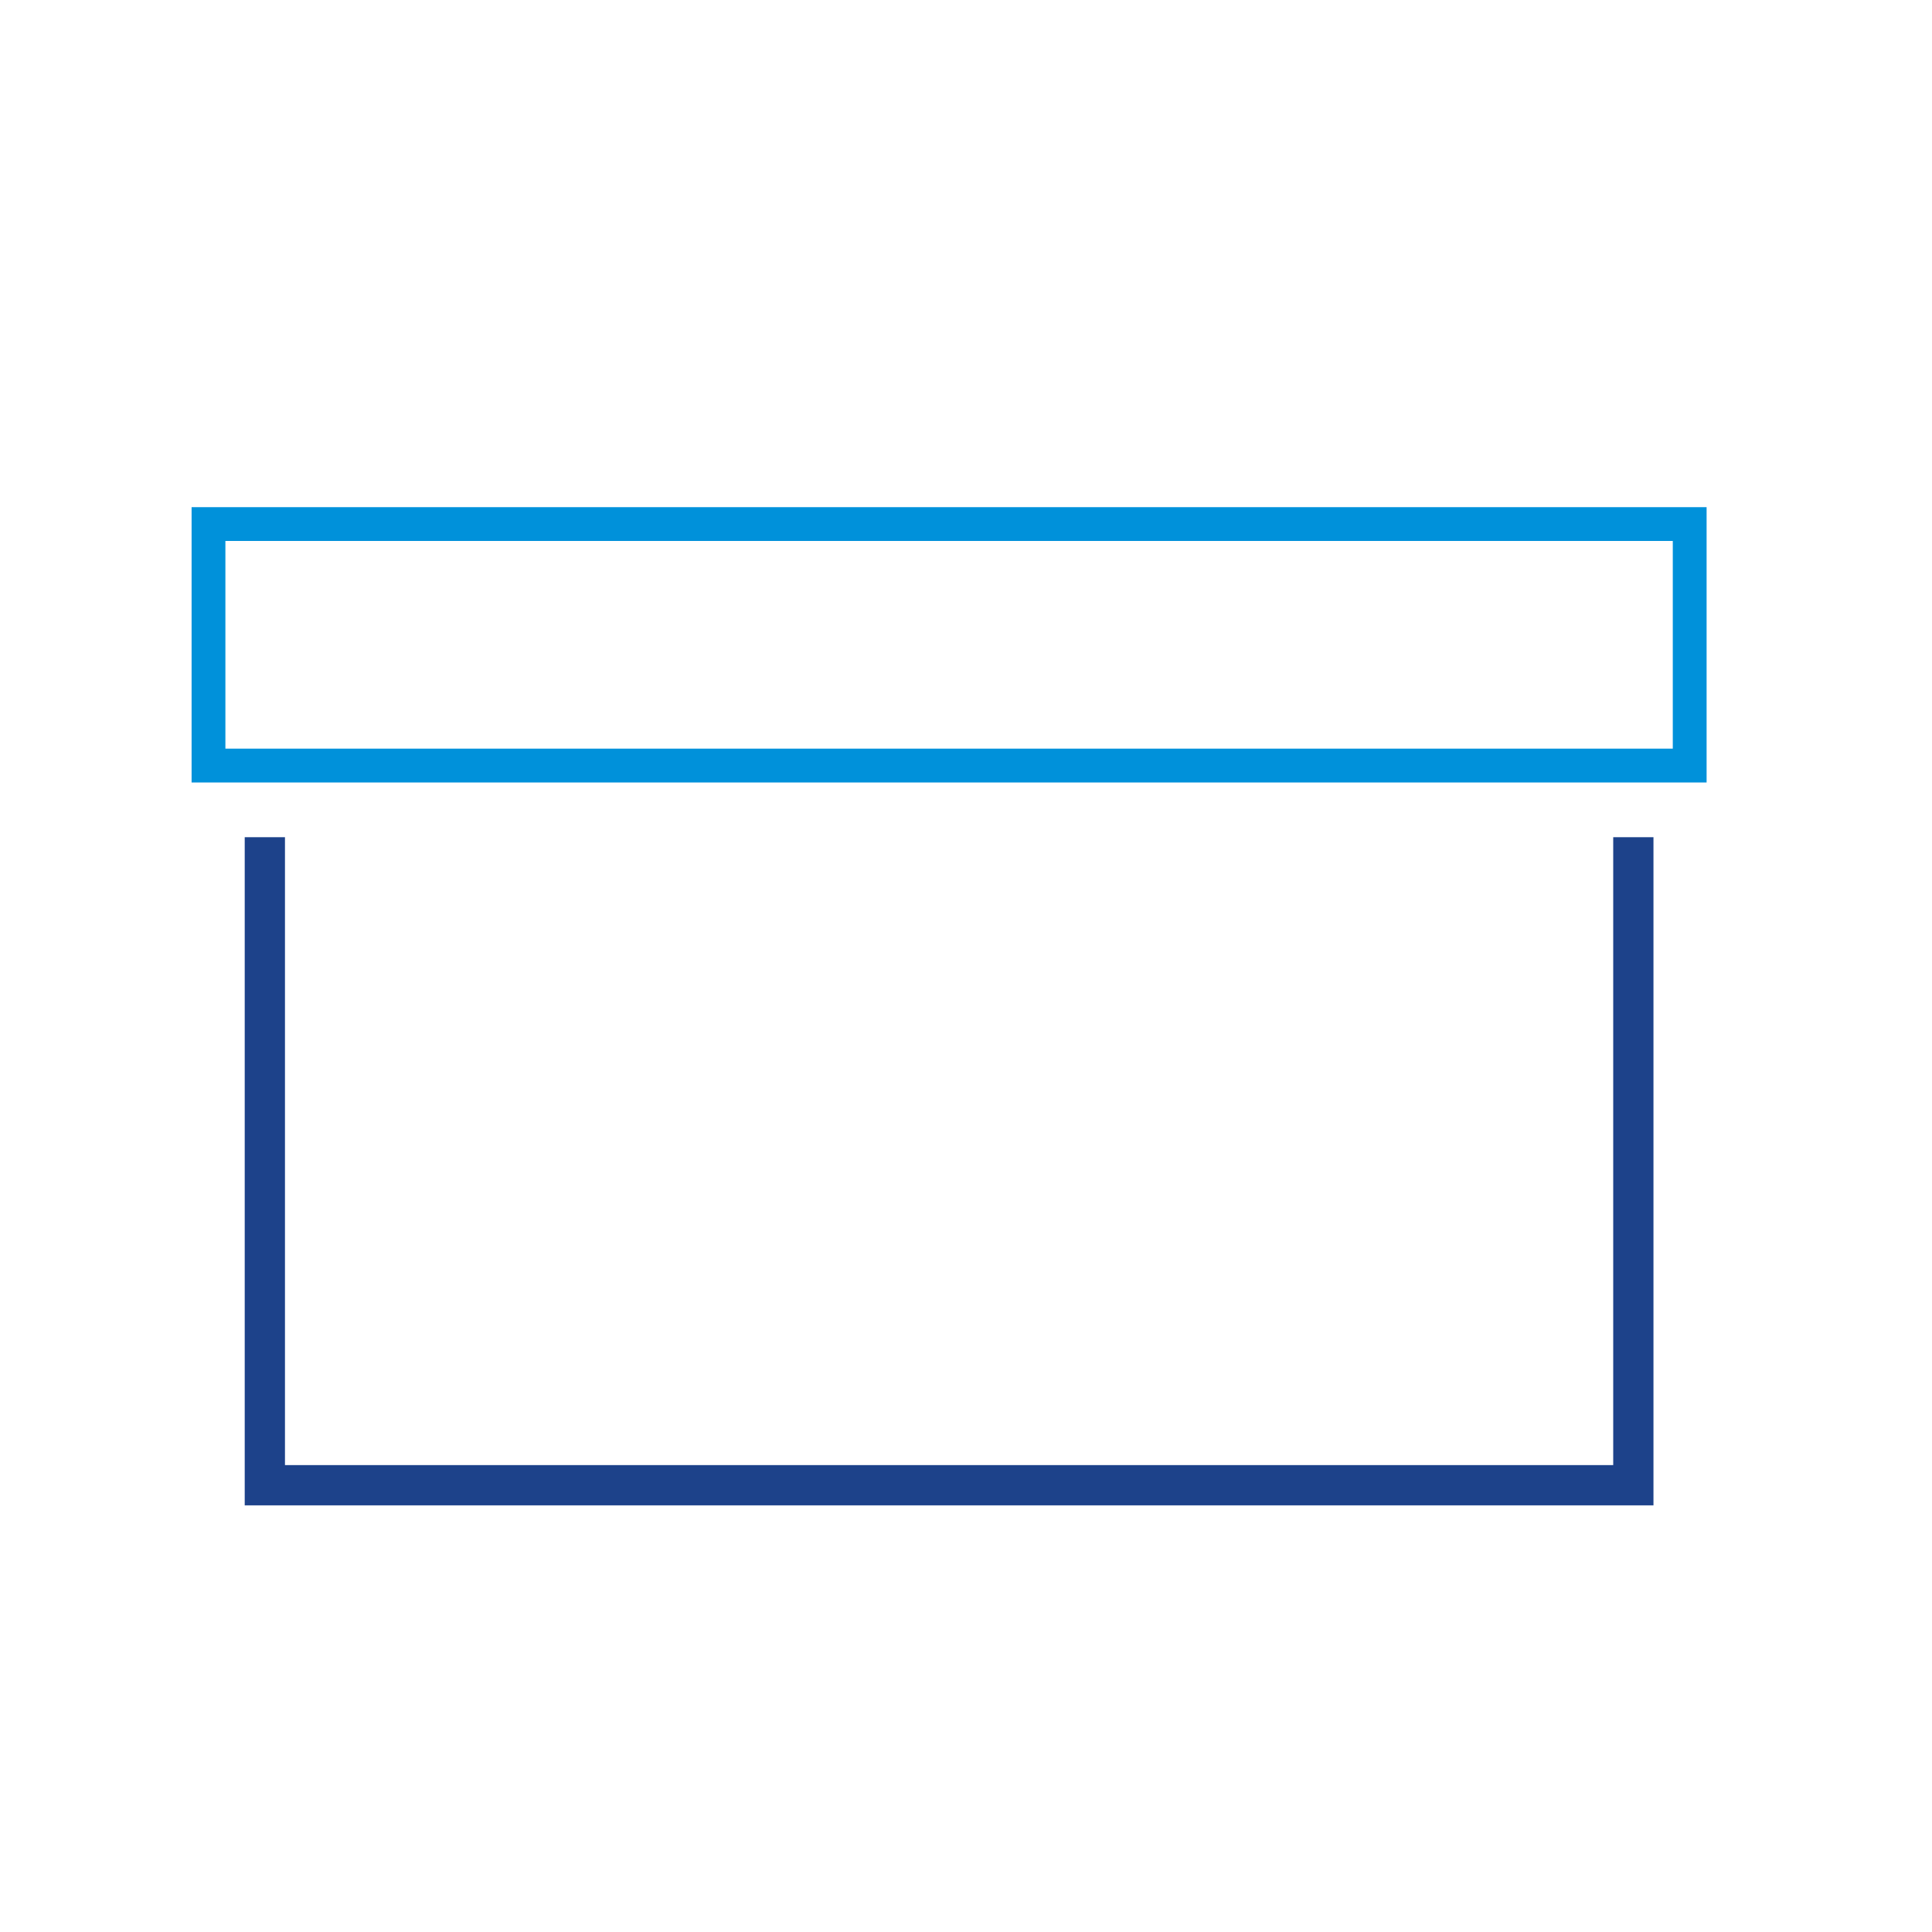 <?xml version="1.0" encoding="utf-8"?>
<!-- Generator: Adobe Illustrator 25.1.0, SVG Export Plug-In . SVG Version: 6.00 Build 0)  -->
<svg version="1.1" xmlns="http://www.w3.org/2000/svg" xmlns:xlink="http://www.w3.org/1999/xlink" x="0px" y="0px"
	 viewBox="0 0 120 120" style="enable-background:new 0 0 120 120;" xml:space="preserve">
<title>Archive</title>
<style type="text/css">
	.st0{display:none;}
	.st1{display:inline;}
	.st2{fill:#FFFFFF;stroke:#EC008C;stroke-width:0.1;stroke-miterlimit:10;}
	.st3{fill:#1D428A;}
	.st4{fill:#0091DA;}
</style>
<g id="_x39_5x95_Grids" class="st0">
	<g class="st1">
		<rect x="12.2" y="12.6" class="st2" width="5" height="5"/>
		<rect x="17.2" y="12.6" class="st2" width="5" height="5"/>
		<rect x="22.2" y="12.6" class="st2" width="5" height="5"/>
		<rect x="27.2" y="12.6" class="st2" width="5" height="5"/>
		<rect x="32.2" y="12.6" class="st2" width="5" height="5"/>
		<rect x="37.2" y="12.6" class="st2" width="5" height="5"/>
		<rect x="42.2" y="12.6" class="st2" width="5" height="5"/>
		<rect x="47.2" y="12.6" class="st2" width="5" height="5"/>
		<rect x="52.2" y="12.6" class="st2" width="5" height="5"/>
		<rect x="57.2" y="12.6" class="st2" width="5" height="5"/>
		<rect x="62.2" y="12.6" class="st2" width="5" height="5"/>
		<rect x="67.2" y="12.6" class="st2" width="5" height="5"/>
		<rect x="72.2" y="12.6" class="st2" width="5" height="5"/>
		<rect x="77.2" y="12.6" class="st2" width="5" height="5"/>
		<rect x="82.2" y="12.6" class="st2" width="5" height="5"/>
		<rect x="87.2" y="12.6" class="st2" width="5" height="5"/>
		<rect x="92.2" y="12.6" class="st2" width="5" height="5"/>
		<rect x="97.2" y="12.6" class="st2" width="5" height="5"/>
		<rect x="102.2" y="12.6" class="st2" width="5" height="5"/>
		<rect x="12.2" y="17.6" class="st2" width="5" height="5"/>
		<rect x="17.2" y="17.6" class="st2" width="5" height="5"/>
		<rect x="22.2" y="17.6" class="st2" width="5" height="5"/>
		<rect x="27.2" y="17.6" class="st2" width="5" height="5"/>
		<rect x="32.2" y="17.6" class="st2" width="5" height="5"/>
		<rect x="37.2" y="17.6" class="st2" width="5" height="5"/>
		<rect x="42.2" y="17.6" class="st2" width="5" height="5"/>
		<rect x="47.2" y="17.6" class="st2" width="5" height="5"/>
		<rect x="52.2" y="17.6" class="st2" width="5" height="5"/>
		<rect x="57.2" y="17.6" class="st2" width="5" height="5"/>
		<rect x="62.2" y="17.6" class="st2" width="5" height="5"/>
		<rect x="67.2" y="17.6" class="st2" width="5" height="5"/>
		<rect x="72.2" y="17.6" class="st2" width="5" height="5"/>
		<rect x="77.2" y="17.6" class="st2" width="5" height="5"/>
		<rect x="82.2" y="17.6" class="st2" width="5" height="5"/>
		<rect x="87.2" y="17.6" class="st2" width="5" height="5"/>
		<rect x="92.2" y="17.6" class="st2" width="5" height="5"/>
		<rect x="97.2" y="17.6" class="st2" width="5" height="5"/>
		<rect x="102.2" y="17.6" class="st2" width="5" height="5"/>
		<rect x="12.2" y="22.6" class="st2" width="5" height="5"/>
		<rect x="17.2" y="22.6" class="st2" width="5" height="5"/>
		<rect x="22.2" y="22.6" class="st2" width="5" height="5"/>
		<rect x="27.2" y="22.6" class="st2" width="5" height="5"/>
		<rect x="32.2" y="22.6" class="st2" width="5" height="5"/>
		<rect x="37.2" y="22.6" class="st2" width="5" height="5"/>
		<rect x="42.2" y="22.6" class="st2" width="5" height="5"/>
		<rect x="47.2" y="22.6" class="st2" width="5" height="5"/>
		<rect x="52.2" y="22.6" class="st2" width="5" height="5"/>
		<rect x="57.2" y="22.6" class="st2" width="5" height="5"/>
		<rect x="62.2" y="22.6" class="st2" width="5" height="5"/>
		<rect x="67.2" y="22.6" class="st2" width="5" height="5"/>
		<rect x="72.2" y="22.6" class="st2" width="5" height="5"/>
		<rect x="77.2" y="22.6" class="st2" width="5" height="5"/>
		<rect x="82.2" y="22.6" class="st2" width="5" height="5"/>
		<rect x="87.2" y="22.6" class="st2" width="5" height="5"/>
		<rect x="92.2" y="22.6" class="st2" width="5" height="5"/>
		<rect x="97.2" y="22.6" class="st2" width="5" height="5"/>
		<rect x="102.2" y="22.6" class="st2" width="5" height="5"/>
		<rect x="12.2" y="27.6" class="st2" width="5" height="5"/>
		<rect x="17.2" y="27.6" class="st2" width="5" height="5"/>
		<rect x="22.2" y="27.6" class="st2" width="5" height="5"/>
		<rect x="27.2" y="27.6" class="st2" width="5" height="5"/>
		<rect x="32.2" y="27.6" class="st2" width="5" height="5"/>
		<rect x="37.2" y="27.6" class="st2" width="5" height="5"/>
		<rect x="42.2" y="27.6" class="st2" width="5" height="5"/>
		<rect x="47.2" y="27.6" class="st2" width="5" height="5"/>
		<rect x="52.2" y="27.6" class="st2" width="5" height="5"/>
		<rect x="57.2" y="27.6" class="st2" width="5" height="5"/>
		<rect x="62.2" y="27.6" class="st2" width="5" height="5"/>
		<rect x="67.2" y="27.6" class="st2" width="5" height="5"/>
		<rect x="72.2" y="27.6" class="st2" width="5" height="5"/>
		<rect x="77.2" y="27.6" class="st2" width="5" height="5"/>
		<rect x="82.2" y="27.6" class="st2" width="5" height="5"/>
		<rect x="87.2" y="27.6" class="st2" width="5" height="5"/>
		<rect x="92.2" y="27.6" class="st2" width="5" height="5"/>
		<rect x="97.2" y="27.6" class="st2" width="5" height="5"/>
		<rect x="102.2" y="27.6" class="st2" width="5" height="5"/>
		<rect x="12.2" y="32.6" class="st2" width="5" height="5"/>
		<rect x="17.2" y="32.6" class="st2" width="5" height="5"/>
		<rect x="22.2" y="32.6" class="st2" width="5" height="5"/>
		<rect x="27.2" y="32.6" class="st2" width="5" height="5"/>
		<rect x="32.2" y="32.6" class="st2" width="5" height="5"/>
		<rect x="37.2" y="32.6" class="st2" width="5" height="5"/>
		<rect x="42.2" y="32.6" class="st2" width="5" height="5"/>
		<rect x="47.2" y="32.6" class="st2" width="5" height="5"/>
		<rect x="52.2" y="32.6" class="st2" width="5" height="5"/>
		<rect x="57.2" y="32.6" class="st2" width="5" height="5"/>
		<rect x="62.2" y="32.6" class="st2" width="5" height="5"/>
		<rect x="67.2" y="32.6" class="st2" width="5" height="5"/>
		<rect x="72.2" y="32.6" class="st2" width="5" height="5"/>
		<rect x="77.2" y="32.6" class="st2" width="5" height="5"/>
		<rect x="82.2" y="32.6" class="st2" width="5" height="5"/>
		<rect x="87.2" y="32.6" class="st2" width="5" height="5"/>
		<rect x="92.2" y="32.6" class="st2" width="5" height="5"/>
		<rect x="97.2" y="32.6" class="st2" width="5" height="5"/>
		<rect x="102.2" y="32.6" class="st2" width="5" height="5"/>
		<rect x="12.2" y="37.6" class="st2" width="5" height="5"/>
		<rect x="17.2" y="37.6" class="st2" width="5" height="5"/>
		<rect x="22.2" y="37.6" class="st2" width="5" height="5"/>
		<rect x="27.2" y="37.6" class="st2" width="5" height="5"/>
		<rect x="32.2" y="37.6" class="st2" width="5" height="5"/>
		<rect x="37.2" y="37.6" class="st2" width="5" height="5"/>
		<rect x="42.2" y="37.6" class="st2" width="5" height="5"/>
		<rect x="47.2" y="37.6" class="st2" width="5" height="5"/>
		<rect x="52.2" y="37.6" class="st2" width="5" height="5"/>
		<rect x="57.2" y="37.6" class="st2" width="5" height="5"/>
		<rect x="62.2" y="37.6" class="st2" width="5" height="5"/>
		<rect x="67.2" y="37.6" class="st2" width="5" height="5"/>
		<rect x="72.2" y="37.6" class="st2" width="5" height="5"/>
		<rect x="77.2" y="37.6" class="st2" width="5" height="5"/>
		<rect x="82.2" y="37.6" class="st2" width="5" height="5"/>
		<rect x="87.2" y="37.6" class="st2" width="5" height="5"/>
		<rect x="92.2" y="37.6" class="st2" width="5" height="5"/>
		<rect x="97.2" y="37.6" class="st2" width="5" height="5"/>
		<rect x="102.2" y="37.6" class="st2" width="5" height="5"/>
		<rect x="12.2" y="42.6" class="st2" width="5" height="5"/>
		<rect x="17.2" y="42.6" class="st2" width="5" height="5"/>
		<rect x="22.2" y="42.6" class="st2" width="5" height="5"/>
		<rect x="27.2" y="42.6" class="st2" width="5" height="5"/>
		<rect x="32.2" y="42.6" class="st2" width="5" height="5"/>
		<rect x="37.2" y="42.6" class="st2" width="5" height="5"/>
		<rect x="42.2" y="42.6" class="st2" width="5" height="5"/>
		<rect x="47.2" y="42.6" class="st2" width="5" height="5"/>
		<rect x="52.2" y="42.6" class="st2" width="5" height="5"/>
		<rect x="57.2" y="42.6" class="st2" width="5" height="5"/>
		<rect x="62.2" y="42.6" class="st2" width="5" height="5"/>
		<rect x="67.2" y="42.6" class="st2" width="5" height="5"/>
		<rect x="72.2" y="42.6" class="st2" width="5" height="5"/>
		<rect x="77.2" y="42.6" class="st2" width="5" height="5"/>
		<rect x="82.2" y="42.6" class="st2" width="5" height="5"/>
		<rect x="87.2" y="42.6" class="st2" width="5" height="5"/>
		<rect x="92.2" y="42.6" class="st2" width="5" height="5"/>
		<rect x="97.2" y="42.6" class="st2" width="5" height="5"/>
		<rect x="102.2" y="42.6" class="st2" width="5" height="5"/>
		<rect x="12.2" y="47.6" class="st2" width="5" height="5"/>
		<rect x="17.2" y="47.6" class="st2" width="5" height="5"/>
		<rect x="22.2" y="47.6" class="st2" width="5" height="5"/>
		<rect x="27.2" y="47.6" class="st2" width="5" height="5"/>
		<rect x="32.2" y="47.6" class="st2" width="5" height="5"/>
		<rect x="37.2" y="47.6" class="st2" width="5" height="5"/>
		<rect x="42.2" y="47.6" class="st2" width="5" height="5"/>
		<rect x="47.2" y="47.6" class="st2" width="5" height="5"/>
		<rect x="52.2" y="47.6" class="st2" width="5" height="5"/>
		<rect x="57.2" y="47.6" class="st2" width="5" height="5"/>
		<rect x="62.2" y="47.6" class="st2" width="5" height="5"/>
		<rect x="67.2" y="47.6" class="st2" width="5" height="5"/>
		<rect x="72.2" y="47.6" class="st2" width="5" height="5"/>
		<rect x="77.2" y="47.6" class="st2" width="5" height="5"/>
		<rect x="82.2" y="47.6" class="st2" width="5" height="5"/>
		<rect x="87.2" y="47.6" class="st2" width="5" height="5"/>
		<rect x="92.2" y="47.6" class="st2" width="5" height="5"/>
		<rect x="97.2" y="47.6" class="st2" width="5" height="5"/>
		<rect x="102.2" y="47.6" class="st2" width="5" height="5"/>
		<rect x="12.2" y="52.6" class="st2" width="5" height="5"/>
		<rect x="17.2" y="52.6" class="st2" width="5" height="5"/>
		<rect x="22.2" y="52.6" class="st2" width="5" height="5"/>
		<rect x="27.2" y="52.6" class="st2" width="5" height="5"/>
		<rect x="32.2" y="52.6" class="st2" width="5" height="5"/>
		<rect x="37.2" y="52.6" class="st2" width="5" height="5"/>
		<rect x="42.2" y="52.6" class="st2" width="5" height="5"/>
		<rect x="47.2" y="52.6" class="st2" width="5" height="5"/>
		<rect x="52.2" y="52.6" class="st2" width="5" height="5"/>
		<rect x="57.2" y="52.6" class="st2" width="5" height="5"/>
		<rect x="62.2" y="52.6" class="st2" width="5" height="5"/>
		<rect x="67.2" y="52.6" class="st2" width="5" height="5"/>
		<rect x="72.2" y="52.6" class="st2" width="5" height="5"/>
		<rect x="77.2" y="52.6" class="st2" width="5" height="5"/>
		<rect x="82.2" y="52.6" class="st2" width="5" height="5"/>
		<rect x="87.2" y="52.6" class="st2" width="5" height="5"/>
		<rect x="92.2" y="52.6" class="st2" width="5" height="5"/>
		<rect x="97.2" y="52.6" class="st2" width="5" height="5"/>
		<rect x="102.2" y="52.6" class="st2" width="5" height="5"/>
		<rect x="12.2" y="57.6" class="st2" width="5" height="5"/>
		<rect x="17.2" y="57.6" class="st2" width="5" height="5"/>
		<rect x="22.2" y="57.6" class="st2" width="5" height="5"/>
		<rect x="27.2" y="57.6" class="st2" width="5" height="5"/>
		<rect x="32.2" y="57.6" class="st2" width="5" height="5"/>
		<rect x="37.2" y="57.6" class="st2" width="5" height="5"/>
		<rect x="42.2" y="57.6" class="st2" width="5" height="5"/>
		<rect x="47.2" y="57.6" class="st2" width="5" height="5"/>
		<rect x="52.2" y="57.6" class="st2" width="5" height="5"/>
		<rect x="57.2" y="57.6" class="st2" width="5" height="5"/>
		<rect x="62.2" y="57.6" class="st2" width="5" height="5"/>
		<rect x="67.2" y="57.6" class="st2" width="5" height="5"/>
		<rect x="72.2" y="57.6" class="st2" width="5" height="5"/>
		<rect x="77.2" y="57.6" class="st2" width="5" height="5"/>
		<rect x="82.2" y="57.6" class="st2" width="5" height="5"/>
		<rect x="87.2" y="57.6" class="st2" width="5" height="5"/>
		<rect x="92.2" y="57.6" class="st2" width="5" height="5"/>
		<rect x="97.2" y="57.6" class="st2" width="5" height="5"/>
		<rect x="102.2" y="57.6" class="st2" width="5" height="5"/>
		<rect x="12.2" y="62.6" class="st2" width="5" height="5"/>
		<rect x="17.2" y="62.6" class="st2" width="5" height="5"/>
		<rect x="22.2" y="62.6" class="st2" width="5" height="5"/>
		<rect x="27.2" y="62.6" class="st2" width="5" height="5"/>
		<rect x="32.2" y="62.6" class="st2" width="5" height="5"/>
		<rect x="37.2" y="62.6" class="st2" width="5" height="5"/>
		<rect x="42.2" y="62.6" class="st2" width="5" height="5"/>
		<rect x="47.2" y="62.6" class="st2" width="5" height="5"/>
		<rect x="52.2" y="62.6" class="st2" width="5" height="5"/>
		<rect x="57.2" y="62.6" class="st2" width="5" height="5"/>
		<rect x="62.2" y="62.6" class="st2" width="5" height="5"/>
		<rect x="67.2" y="62.6" class="st2" width="5" height="5"/>
		<rect x="72.2" y="62.6" class="st2" width="5" height="5"/>
		<rect x="77.2" y="62.6" class="st2" width="5" height="5"/>
		<rect x="82.2" y="62.6" class="st2" width="5" height="5"/>
		<rect x="87.2" y="62.6" class="st2" width="5" height="5"/>
		<rect x="92.2" y="62.6" class="st2" width="5" height="5"/>
		<rect x="97.2" y="62.6" class="st2" width="5" height="5"/>
		<rect x="102.2" y="62.6" class="st2" width="5" height="5"/>
		<rect x="12.2" y="67.6" class="st2" width="5" height="5"/>
		<rect x="17.2" y="67.6" class="st2" width="5" height="5"/>
		<rect x="22.2" y="67.6" class="st2" width="5" height="5"/>
		<rect x="27.2" y="67.6" class="st2" width="5" height="5"/>
		<rect x="32.2" y="67.6" class="st2" width="5" height="5"/>
		<rect x="37.2" y="67.6" class="st2" width="5" height="5"/>
		<rect x="42.2" y="67.6" class="st2" width="5" height="5"/>
		<rect x="47.2" y="67.6" class="st2" width="5" height="5"/>
		<rect x="52.2" y="67.6" class="st2" width="5" height="5"/>
		<rect x="57.2" y="67.6" class="st2" width="5" height="5"/>
		<rect x="62.2" y="67.6" class="st2" width="5" height="5"/>
		<rect x="67.2" y="67.6" class="st2" width="5" height="5"/>
		<rect x="72.2" y="67.6" class="st2" width="5" height="5"/>
		<rect x="77.2" y="67.6" class="st2" width="5" height="5"/>
		<rect x="82.2" y="67.6" class="st2" width="5" height="5"/>
		<rect x="87.2" y="67.6" class="st2" width="5" height="5"/>
		<rect x="92.2" y="67.6" class="st2" width="5" height="5"/>
		<rect x="97.2" y="67.6" class="st2" width="5" height="5"/>
		<rect x="102.2" y="67.6" class="st2" width="5" height="5"/>
		<rect x="12.2" y="72.6" class="st2" width="5" height="5"/>
		<rect x="17.2" y="72.6" class="st2" width="5" height="5"/>
		<rect x="22.2" y="72.6" class="st2" width="5" height="5"/>
		<rect x="27.2" y="72.6" class="st2" width="5" height="5"/>
		<rect x="32.2" y="72.6" class="st2" width="5" height="5"/>
		<rect x="37.2" y="72.6" class="st2" width="5" height="5"/>
		<rect x="42.2" y="72.6" class="st2" width="5" height="5"/>
		<rect x="47.2" y="72.6" class="st2" width="5" height="5"/>
		<rect x="52.2" y="72.6" class="st2" width="5" height="5"/>
		<rect x="57.2" y="72.6" class="st2" width="5" height="5"/>
		<rect x="62.2" y="72.6" class="st2" width="5" height="5"/>
		<rect x="67.2" y="72.6" class="st2" width="5" height="5"/>
		<rect x="72.2" y="72.6" class="st2" width="5" height="5"/>
		<rect x="77.2" y="72.6" class="st2" width="5" height="5"/>
		<rect x="82.2" y="72.6" class="st2" width="5" height="5"/>
		<rect x="87.2" y="72.6" class="st2" width="5" height="5"/>
		<rect x="92.2" y="72.6" class="st2" width="5" height="5"/>
		<rect x="97.2" y="72.6" class="st2" width="5" height="5"/>
		<rect x="102.2" y="72.6" class="st2" width="5" height="5"/>
		<rect x="12.2" y="77.6" class="st2" width="5" height="5"/>
		<rect x="17.2" y="77.6" class="st2" width="5" height="5"/>
		<rect x="22.2" y="77.6" class="st2" width="5" height="5"/>
		<rect x="27.2" y="77.6" class="st2" width="5" height="5"/>
		<rect x="32.2" y="77.6" class="st2" width="5" height="5"/>
		<rect x="37.2" y="77.6" class="st2" width="5" height="5"/>
		<rect x="42.2" y="77.6" class="st2" width="5" height="5"/>
		<rect x="47.2" y="77.6" class="st2" width="5" height="5"/>
		<rect x="52.2" y="77.6" class="st2" width="5" height="5"/>
		<rect x="57.2" y="77.6" class="st2" width="5" height="5"/>
		<rect x="62.2" y="77.6" class="st2" width="5" height="5"/>
		<rect x="67.2" y="77.6" class="st2" width="5" height="5"/>
		<rect x="72.2" y="77.6" class="st2" width="5" height="5"/>
		<rect x="77.2" y="77.6" class="st2" width="5" height="5"/>
		<rect x="82.2" y="77.6" class="st2" width="5" height="5"/>
		<rect x="87.2" y="77.6" class="st2" width="5" height="5"/>
		<rect x="92.2" y="77.6" class="st2" width="5" height="5"/>
		<rect x="97.2" y="77.6" class="st2" width="5" height="5"/>
		<rect x="102.2" y="77.6" class="st2" width="5" height="5"/>
		<rect x="12.2" y="82.6" class="st2" width="5" height="5"/>
		<rect x="17.2" y="82.6" class="st2" width="5" height="5"/>
		<rect x="22.2" y="82.6" class="st2" width="5" height="5"/>
		<rect x="27.2" y="82.6" class="st2" width="5" height="5"/>
		<rect x="32.2" y="82.6" class="st2" width="5" height="5"/>
		<rect x="37.2" y="82.6" class="st2" width="5" height="5"/>
		<rect x="42.2" y="82.6" class="st2" width="5" height="5"/>
		<rect x="47.2" y="82.6" class="st2" width="5" height="5"/>
		<rect x="52.2" y="82.6" class="st2" width="5" height="5"/>
		<rect x="57.2" y="82.6" class="st2" width="5" height="5"/>
		<rect x="62.2" y="82.6" class="st2" width="5" height="5"/>
		<rect x="67.2" y="82.6" class="st2" width="5" height="5"/>
		<rect x="72.2" y="82.6" class="st2" width="5" height="5"/>
		<rect x="77.2" y="82.6" class="st2" width="5" height="5"/>
		<rect x="82.2" y="82.6" class="st2" width="5" height="5"/>
		<rect x="87.2" y="82.6" class="st2" width="5" height="5"/>
		<rect x="92.2" y="82.6" class="st2" width="5" height="5"/>
		<rect x="97.2" y="82.6" class="st2" width="5" height="5"/>
		<rect x="102.2" y="82.6" class="st2" width="5" height="5"/>
		<rect x="12.2" y="87.6" class="st2" width="5" height="5"/>
		<rect x="17.2" y="87.6" class="st2" width="5" height="5"/>
		<rect x="22.2" y="87.6" class="st2" width="5" height="5"/>
		<rect x="27.2" y="87.6" class="st2" width="5" height="5"/>
		<rect x="32.2" y="87.6" class="st2" width="5" height="5"/>
		<rect x="37.2" y="87.6" class="st2" width="5" height="5"/>
		<rect x="42.2" y="87.6" class="st2" width="5" height="5"/>
		<rect x="47.2" y="87.6" class="st2" width="5" height="5"/>
		<rect x="52.2" y="87.6" class="st2" width="5" height="5"/>
		<rect x="57.2" y="87.6" class="st2" width="5" height="5"/>
		<rect x="62.2" y="87.6" class="st2" width="5" height="5"/>
		<rect x="67.2" y="87.6" class="st2" width="5" height="5"/>
		<rect x="72.2" y="87.6" class="st2" width="5" height="5"/>
		<rect x="77.2" y="87.6" class="st2" width="5" height="5"/>
		<rect x="82.2" y="87.6" class="st2" width="5" height="5"/>
		<rect x="87.2" y="87.6" class="st2" width="5" height="5"/>
		<rect x="92.2" y="87.6" class="st2" width="5" height="5"/>
		<rect x="97.2" y="87.6" class="st2" width="5" height="5"/>
		<rect x="102.2" y="87.6" class="st2" width="5" height="5"/>
		<rect x="12.2" y="92.6" class="st2" width="5" height="5"/>
		<rect x="17.2" y="92.6" class="st2" width="5" height="5"/>
		<rect x="22.2" y="92.6" class="st2" width="5" height="5"/>
		<rect x="27.2" y="92.6" class="st2" width="5" height="5"/>
		<rect x="32.2" y="92.6" class="st2" width="5" height="5"/>
		<rect x="37.2" y="92.6" class="st2" width="5" height="5"/>
		<rect x="42.2" y="92.6" class="st2" width="5" height="5"/>
		<rect x="47.2" y="92.6" class="st2" width="5" height="5"/>
		<rect x="52.2" y="92.6" class="st2" width="5" height="5"/>
		<rect x="57.2" y="92.6" class="st2" width="5" height="5"/>
		<rect x="62.2" y="92.6" class="st2" width="5" height="5"/>
		<rect x="67.2" y="92.6" class="st2" width="5" height="5"/>
		<rect x="72.2" y="92.6" class="st2" width="5" height="5"/>
		<rect x="77.2" y="92.6" class="st2" width="5" height="5"/>
		<rect x="82.2" y="92.6" class="st2" width="5" height="5"/>
		<rect x="87.2" y="92.6" class="st2" width="5" height="5"/>
		<rect x="92.2" y="92.6" class="st2" width="5" height="5"/>
		<rect x="97.2" y="92.6" class="st2" width="5" height="5"/>
		<rect x="102.2" y="92.6" class="st2" width="5" height="5"/>
		<rect x="12.2" y="97.6" class="st2" width="5" height="5"/>
		<rect x="17.2" y="97.6" class="st2" width="5" height="5"/>
		<rect x="22.2" y="97.6" class="st2" width="5" height="5"/>
		<rect x="27.2" y="97.6" class="st2" width="5" height="5"/>
		<rect x="32.2" y="97.6" class="st2" width="5" height="5"/>
		<rect x="37.2" y="97.6" class="st2" width="5" height="5"/>
		<rect x="42.2" y="97.6" class="st2" width="5" height="5"/>
		<rect x="47.2" y="97.6" class="st2" width="5" height="5"/>
		<rect x="52.2" y="97.6" class="st2" width="5" height="5"/>
		<rect x="57.2" y="97.6" class="st2" width="5" height="5"/>
		<rect x="62.2" y="97.6" class="st2" width="5" height="5"/>
		<rect x="67.2" y="97.6" class="st2" width="5" height="5"/>
		<rect x="72.2" y="97.6" class="st2" width="5" height="5"/>
		<rect x="77.2" y="97.6" class="st2" width="5" height="5"/>
		<rect x="82.2" y="97.6" class="st2" width="5" height="5"/>
		<rect x="87.2" y="97.6" class="st2" width="5" height="5"/>
		<rect x="92.2" y="97.6" class="st2" width="5" height="5"/>
		<rect x="97.2" y="97.6" class="st2" width="5" height="5"/>
		<rect x="102.2" y="97.6" class="st2" width="5" height="5"/>
		<rect x="12.2" y="102.6" class="st2" width="5" height="5"/>
		<rect x="17.2" y="102.6" class="st2" width="5" height="5"/>
		<rect x="22.2" y="102.6" class="st2" width="5" height="5"/>
		<rect x="27.2" y="102.6" class="st2" width="5" height="5"/>
		<rect x="32.2" y="102.6" class="st2" width="5" height="5"/>
		<rect x="37.2" y="102.6" class="st2" width="5" height="5"/>
		<rect x="42.2" y="102.6" class="st2" width="5" height="5"/>
		<rect x="47.2" y="102.6" class="st2" width="5" height="5"/>
		<rect x="52.2" y="102.6" class="st2" width="5" height="5"/>
		<rect x="57.2" y="102.6" class="st2" width="5" height="5"/>
		<rect x="62.2" y="102.6" class="st2" width="5" height="5"/>
		<rect x="67.2" y="102.6" class="st2" width="5" height="5"/>
		<rect x="72.2" y="102.6" class="st2" width="5" height="5"/>
		<rect x="77.2" y="102.6" class="st2" width="5" height="5"/>
		<rect x="82.2" y="102.6" class="st2" width="5" height="5"/>
		<rect x="87.2" y="102.6" class="st2" width="5" height="5"/>
		<rect x="92.2" y="102.6" class="st2" width="5" height="5"/>
		<rect x="97.2" y="102.6" class="st2" width="5" height="5"/>
		<rect x="102.2" y="102.6" class="st2" width="5" height="5"/>
	</g>
	<g class="st1">
		<rect x="12.2" y="12.6" class="st2" width="5" height="5"/>
		<rect x="17.2" y="12.6" class="st2" width="5" height="5"/>
		<rect x="22.2" y="12.6" class="st2" width="5" height="5"/>
		<rect x="27.2" y="12.6" class="st2" width="5" height="5"/>
		<rect x="32.2" y="12.6" class="st2" width="5" height="5"/>
		<rect x="37.2" y="12.6" class="st2" width="5" height="5"/>
		<rect x="42.2" y="12.6" class="st2" width="5" height="5"/>
		<rect x="47.2" y="12.6" class="st2" width="5" height="5"/>
		<rect x="52.2" y="12.6" class="st2" width="5" height="5"/>
		<rect x="57.2" y="12.6" class="st2" width="5" height="5"/>
		<rect x="62.2" y="12.6" class="st2" width="5" height="5"/>
		<rect x="67.2" y="12.6" class="st2" width="5" height="5"/>
		<rect x="72.2" y="12.6" class="st2" width="5" height="5"/>
		<rect x="77.2" y="12.6" class="st2" width="5" height="5"/>
		<rect x="82.2" y="12.6" class="st2" width="5" height="5"/>
		<rect x="87.2" y="12.6" class="st2" width="5" height="5"/>
		<rect x="92.2" y="12.6" class="st2" width="5" height="5"/>
		<rect x="97.2" y="12.6" class="st2" width="5" height="5"/>
		<rect x="102.2" y="12.6" class="st2" width="5" height="5"/>
		<rect x="12.2" y="17.6" class="st2" width="5" height="5"/>
		<rect x="17.2" y="17.6" class="st2" width="5" height="5"/>
		<rect x="22.2" y="17.6" class="st2" width="5" height="5"/>
		<rect x="27.2" y="17.6" class="st2" width="5" height="5"/>
		<rect x="32.2" y="17.6" class="st2" width="5" height="5"/>
		<rect x="37.2" y="17.6" class="st2" width="5" height="5"/>
		<rect x="42.2" y="17.6" class="st2" width="5" height="5"/>
		<rect x="47.2" y="17.6" class="st2" width="5" height="5"/>
		<rect x="52.2" y="17.6" class="st2" width="5" height="5"/>
		<rect x="57.2" y="17.6" class="st2" width="5" height="5"/>
		<rect x="62.2" y="17.6" class="st2" width="5" height="5"/>
		<rect x="67.2" y="17.6" class="st2" width="5" height="5"/>
		<rect x="72.2" y="17.6" class="st2" width="5" height="5"/>
		<rect x="77.2" y="17.6" class="st2" width="5" height="5"/>
		<rect x="82.2" y="17.6" class="st2" width="5" height="5"/>
		<rect x="87.2" y="17.6" class="st2" width="5" height="5"/>
		<rect x="92.2" y="17.6" class="st2" width="5" height="5"/>
		<rect x="97.2" y="17.6" class="st2" width="5" height="5"/>
		<rect x="102.2" y="17.6" class="st2" width="5" height="5"/>
		<rect x="12.2" y="22.6" class="st2" width="5" height="5"/>
		<rect x="17.2" y="22.6" class="st2" width="5" height="5"/>
		<rect x="22.2" y="22.6" class="st2" width="5" height="5"/>
		<rect x="27.2" y="22.6" class="st2" width="5" height="5"/>
		<rect x="32.2" y="22.6" class="st2" width="5" height="5"/>
		<rect x="37.2" y="22.6" class="st2" width="5" height="5"/>
		<rect x="42.2" y="22.6" class="st2" width="5" height="5"/>
		<rect x="47.2" y="22.6" class="st2" width="5" height="5"/>
		<rect x="52.2" y="22.6" class="st2" width="5" height="5"/>
		<rect x="57.2" y="22.6" class="st2" width="5" height="5"/>
		<rect x="62.2" y="22.6" class="st2" width="5" height="5"/>
		<rect x="67.2" y="22.6" class="st2" width="5" height="5"/>
		<rect x="72.2" y="22.6" class="st2" width="5" height="5"/>
		<rect x="77.2" y="22.6" class="st2" width="5" height="5"/>
		<rect x="82.2" y="22.6" class="st2" width="5" height="5"/>
		<rect x="87.2" y="22.6" class="st2" width="5" height="5"/>
		<rect x="92.2" y="22.6" class="st2" width="5" height="5"/>
		<rect x="97.2" y="22.6" class="st2" width="5" height="5"/>
		<rect x="102.2" y="22.6" class="st2" width="5" height="5"/>
		<rect x="12.2" y="27.6" class="st2" width="5" height="5"/>
		<rect x="17.2" y="27.6" class="st2" width="5" height="5"/>
		<rect x="22.2" y="27.6" class="st2" width="5" height="5"/>
		<rect x="27.2" y="27.6" class="st2" width="5" height="5"/>
		<rect x="32.2" y="27.6" class="st2" width="5" height="5"/>
		<rect x="37.2" y="27.6" class="st2" width="5" height="5"/>
		<rect x="42.2" y="27.6" class="st2" width="5" height="5"/>
		<rect x="47.2" y="27.6" class="st2" width="5" height="5"/>
		<rect x="52.2" y="27.6" class="st2" width="5" height="5"/>
		<rect x="57.2" y="27.6" class="st2" width="5" height="5"/>
		<rect x="62.2" y="27.6" class="st2" width="5" height="5"/>
		<rect x="67.2" y="27.6" class="st2" width="5" height="5"/>
		<rect x="72.2" y="27.6" class="st2" width="5" height="5"/>
		<rect x="77.2" y="27.6" class="st2" width="5" height="5"/>
		<rect x="82.2" y="27.6" class="st2" width="5" height="5"/>
		<rect x="87.2" y="27.6" class="st2" width="5" height="5"/>
		<rect x="92.2" y="27.6" class="st2" width="5" height="5"/>
		<rect x="97.2" y="27.6" class="st2" width="5" height="5"/>
		<rect x="102.2" y="27.6" class="st2" width="5" height="5"/>
		<rect x="12.2" y="32.6" class="st2" width="5" height="5"/>
		<rect x="17.2" y="32.6" class="st2" width="5" height="5"/>
		<rect x="22.2" y="32.6" class="st2" width="5" height="5"/>
		<rect x="27.2" y="32.6" class="st2" width="5" height="5"/>
		<rect x="32.2" y="32.6" class="st2" width="5" height="5"/>
		<rect x="37.2" y="32.6" class="st2" width="5" height="5"/>
		<rect x="42.2" y="32.6" class="st2" width="5" height="5"/>
		<rect x="47.2" y="32.6" class="st2" width="5" height="5"/>
		<rect x="52.2" y="32.6" class="st2" width="5" height="5"/>
		<rect x="57.2" y="32.6" class="st2" width="5" height="5"/>
		<rect x="62.2" y="32.6" class="st2" width="5" height="5"/>
		<rect x="67.2" y="32.6" class="st2" width="5" height="5"/>
		<rect x="72.2" y="32.6" class="st2" width="5" height="5"/>
		<rect x="77.2" y="32.6" class="st2" width="5" height="5"/>
		<rect x="82.2" y="32.6" class="st2" width="5" height="5"/>
		<rect x="87.2" y="32.6" class="st2" width="5" height="5"/>
		<rect x="92.2" y="32.6" class="st2" width="5" height="5"/>
		<rect x="97.2" y="32.6" class="st2" width="5" height="5"/>
		<rect x="102.2" y="32.6" class="st2" width="5" height="5"/>
		<rect x="12.2" y="37.6" class="st2" width="5" height="5"/>
		<rect x="17.2" y="37.6" class="st2" width="5" height="5"/>
		<rect x="22.2" y="37.6" class="st2" width="5" height="5"/>
		<rect x="27.2" y="37.6" class="st2" width="5" height="5"/>
		<rect x="32.2" y="37.6" class="st2" width="5" height="5"/>
		<rect x="37.2" y="37.6" class="st2" width="5" height="5"/>
		<rect x="42.2" y="37.6" class="st2" width="5" height="5"/>
		<rect x="47.2" y="37.6" class="st2" width="5" height="5"/>
		<rect x="52.2" y="37.6" class="st2" width="5" height="5"/>
		<rect x="57.2" y="37.6" class="st2" width="5" height="5"/>
		<rect x="62.2" y="37.6" class="st2" width="5" height="5"/>
		<rect x="67.2" y="37.6" class="st2" width="5" height="5"/>
		<rect x="72.2" y="37.6" class="st2" width="5" height="5"/>
		<rect x="77.2" y="37.6" class="st2" width="5" height="5"/>
		<rect x="82.2" y="37.6" class="st2" width="5" height="5"/>
		<rect x="87.2" y="37.6" class="st2" width="5" height="5"/>
		<rect x="92.2" y="37.6" class="st2" width="5" height="5"/>
		<rect x="97.2" y="37.6" class="st2" width="5" height="5"/>
		<rect x="102.2" y="37.6" class="st2" width="5" height="5"/>
		<rect x="12.2" y="42.6" class="st2" width="5" height="5"/>
		<rect x="17.2" y="42.6" class="st2" width="5" height="5"/>
		<rect x="22.2" y="42.6" class="st2" width="5" height="5"/>
		<rect x="27.2" y="42.6" class="st2" width="5" height="5"/>
		<rect x="32.2" y="42.6" class="st2" width="5" height="5"/>
		<rect x="37.2" y="42.6" class="st2" width="5" height="5"/>
		<rect x="42.2" y="42.6" class="st2" width="5" height="5"/>
		<rect x="47.2" y="42.6" class="st2" width="5" height="5"/>
		<rect x="52.2" y="42.6" class="st2" width="5" height="5"/>
		<rect x="57.2" y="42.6" class="st2" width="5" height="5"/>
		<rect x="62.2" y="42.6" class="st2" width="5" height="5"/>
		<rect x="67.2" y="42.6" class="st2" width="5" height="5"/>
		<rect x="72.2" y="42.6" class="st2" width="5" height="5"/>
		<rect x="77.2" y="42.6" class="st2" width="5" height="5"/>
		<rect x="82.2" y="42.6" class="st2" width="5" height="5"/>
		<rect x="87.2" y="42.6" class="st2" width="5" height="5"/>
		<rect x="92.2" y="42.6" class="st2" width="5" height="5"/>
		<rect x="97.2" y="42.6" class="st2" width="5" height="5"/>
		<rect x="102.2" y="42.6" class="st2" width="5" height="5"/>
		<rect x="12.2" y="47.6" class="st2" width="5" height="5"/>
		<rect x="17.2" y="47.6" class="st2" width="5" height="5"/>
		<rect x="22.2" y="47.6" class="st2" width="5" height="5"/>
		<rect x="27.2" y="47.6" class="st2" width="5" height="5"/>
		<rect x="32.2" y="47.6" class="st2" width="5" height="5"/>
		<rect x="37.2" y="47.6" class="st2" width="5" height="5"/>
		<rect x="42.2" y="47.6" class="st2" width="5" height="5"/>
		<rect x="47.2" y="47.6" class="st2" width="5" height="5"/>
		<rect x="52.2" y="47.6" class="st2" width="5" height="5"/>
		<rect x="57.2" y="47.6" class="st2" width="5" height="5"/>
		<rect x="62.2" y="47.6" class="st2" width="5" height="5"/>
		<rect x="67.2" y="47.6" class="st2" width="5" height="5"/>
		<rect x="72.2" y="47.6" class="st2" width="5" height="5"/>
		<rect x="77.2" y="47.6" class="st2" width="5" height="5"/>
		<rect x="82.2" y="47.6" class="st2" width="5" height="5"/>
		<rect x="87.2" y="47.6" class="st2" width="5" height="5"/>
		<rect x="92.2" y="47.6" class="st2" width="5" height="5"/>
		<rect x="97.2" y="47.6" class="st2" width="5" height="5"/>
		<rect x="102.2" y="47.6" class="st2" width="5" height="5"/>
		<rect x="12.2" y="52.6" class="st2" width="5" height="5"/>
		<rect x="17.2" y="52.6" class="st2" width="5" height="5"/>
		<rect x="22.2" y="52.6" class="st2" width="5" height="5"/>
		<rect x="27.2" y="52.6" class="st2" width="5" height="5"/>
		<rect x="32.2" y="52.6" class="st2" width="5" height="5"/>
		<rect x="37.2" y="52.6" class="st2" width="5" height="5"/>
		<rect x="42.2" y="52.6" class="st2" width="5" height="5"/>
		<rect x="47.2" y="52.6" class="st2" width="5" height="5"/>
		<rect x="52.2" y="52.6" class="st2" width="5" height="5"/>
		<rect x="57.2" y="52.6" class="st2" width="5" height="5"/>
		<rect x="62.2" y="52.6" class="st2" width="5" height="5"/>
		<rect x="67.2" y="52.6" class="st2" width="5" height="5"/>
		<rect x="72.2" y="52.6" class="st2" width="5" height="5"/>
		<rect x="77.2" y="52.6" class="st2" width="5" height="5"/>
		<rect x="82.2" y="52.6" class="st2" width="5" height="5"/>
		<rect x="87.2" y="52.6" class="st2" width="5" height="5"/>
		<rect x="92.2" y="52.6" class="st2" width="5" height="5"/>
		<rect x="97.2" y="52.6" class="st2" width="5" height="5"/>
		<rect x="102.2" y="52.6" class="st2" width="5" height="5"/>
		<rect x="12.2" y="57.6" class="st2" width="5" height="5"/>
		<rect x="17.2" y="57.6" class="st2" width="5" height="5"/>
		<rect x="22.2" y="57.6" class="st2" width="5" height="5"/>
		<rect x="27.2" y="57.6" class="st2" width="5" height="5"/>
		<rect x="32.2" y="57.6" class="st2" width="5" height="5"/>
		<rect x="37.2" y="57.6" class="st2" width="5" height="5"/>
		<rect x="42.2" y="57.6" class="st2" width="5" height="5"/>
		<rect x="47.2" y="57.6" class="st2" width="5" height="5"/>
		<rect x="52.2" y="57.6" class="st2" width="5" height="5"/>
		<rect x="57.2" y="57.6" class="st2" width="5" height="5"/>
		<rect x="62.2" y="57.6" class="st2" width="5" height="5"/>
		<rect x="67.2" y="57.6" class="st2" width="5" height="5"/>
		<rect x="72.2" y="57.6" class="st2" width="5" height="5"/>
		<rect x="77.2" y="57.6" class="st2" width="5" height="5"/>
		<rect x="82.2" y="57.6" class="st2" width="5" height="5"/>
		<rect x="87.2" y="57.6" class="st2" width="5" height="5"/>
		<rect x="92.2" y="57.6" class="st2" width="5" height="5"/>
		<rect x="97.2" y="57.6" class="st2" width="5" height="5"/>
		<rect x="102.2" y="57.6" class="st2" width="5" height="5"/>
		<rect x="12.2" y="62.6" class="st2" width="5" height="5"/>
		<rect x="17.2" y="62.6" class="st2" width="5" height="5"/>
		<rect x="22.2" y="62.6" class="st2" width="5" height="5"/>
		<rect x="27.2" y="62.6" class="st2" width="5" height="5"/>
		<rect x="32.2" y="62.6" class="st2" width="5" height="5"/>
		<rect x="37.2" y="62.6" class="st2" width="5" height="5"/>
		<rect x="42.2" y="62.6" class="st2" width="5" height="5"/>
		<rect x="47.2" y="62.6" class="st2" width="5" height="5"/>
		<rect x="52.2" y="62.6" class="st2" width="5" height="5"/>
		<rect x="57.2" y="62.6" class="st2" width="5" height="5"/>
		<rect x="62.2" y="62.6" class="st2" width="5" height="5"/>
		<rect x="67.2" y="62.6" class="st2" width="5" height="5"/>
		<rect x="72.2" y="62.6" class="st2" width="5" height="5"/>
		<rect x="77.2" y="62.6" class="st2" width="5" height="5"/>
		<rect x="82.2" y="62.6" class="st2" width="5" height="5"/>
		<rect x="87.2" y="62.6" class="st2" width="5" height="5"/>
		<rect x="92.2" y="62.6" class="st2" width="5" height="5"/>
		<rect x="97.2" y="62.6" class="st2" width="5" height="5"/>
		<rect x="102.2" y="62.6" class="st2" width="5" height="5"/>
		<rect x="12.2" y="67.6" class="st2" width="5" height="5"/>
		<rect x="17.2" y="67.6" class="st2" width="5" height="5"/>
		<rect x="22.2" y="67.6" class="st2" width="5" height="5"/>
		<rect x="27.2" y="67.6" class="st2" width="5" height="5"/>
		<rect x="32.2" y="67.6" class="st2" width="5" height="5"/>
		<rect x="37.2" y="67.6" class="st2" width="5" height="5"/>
		<rect x="42.2" y="67.6" class="st2" width="5" height="5"/>
		<rect x="47.2" y="67.6" class="st2" width="5" height="5"/>
		<rect x="52.2" y="67.6" class="st2" width="5" height="5"/>
		<rect x="57.2" y="67.6" class="st2" width="5" height="5"/>
		<rect x="62.2" y="67.6" class="st2" width="5" height="5"/>
		<rect x="67.2" y="67.6" class="st2" width="5" height="5"/>
		<rect x="72.2" y="67.6" class="st2" width="5" height="5"/>
		<rect x="77.2" y="67.6" class="st2" width="5" height="5"/>
		<rect x="82.2" y="67.6" class="st2" width="5" height="5"/>
		<rect x="87.2" y="67.6" class="st2" width="5" height="5"/>
		<rect x="92.2" y="67.6" class="st2" width="5" height="5"/>
		<rect x="97.2" y="67.6" class="st2" width="5" height="5"/>
		<rect x="102.2" y="67.6" class="st2" width="5" height="5"/>
		<rect x="12.2" y="72.6" class="st2" width="5" height="5"/>
		<rect x="17.2" y="72.6" class="st2" width="5" height="5"/>
		<rect x="22.2" y="72.6" class="st2" width="5" height="5"/>
		<rect x="27.2" y="72.6" class="st2" width="5" height="5"/>
		<rect x="32.2" y="72.6" class="st2" width="5" height="5"/>
		<rect x="37.2" y="72.6" class="st2" width="5" height="5"/>
		<rect x="42.2" y="72.6" class="st2" width="5" height="5"/>
		<rect x="47.2" y="72.6" class="st2" width="5" height="5"/>
		<rect x="52.2" y="72.6" class="st2" width="5" height="5"/>
		<rect x="57.2" y="72.6" class="st2" width="5" height="5"/>
		<rect x="62.2" y="72.6" class="st2" width="5" height="5"/>
		<rect x="67.2" y="72.6" class="st2" width="5" height="5"/>
		<rect x="72.2" y="72.6" class="st2" width="5" height="5"/>
		<rect x="77.2" y="72.6" class="st2" width="5" height="5"/>
		<rect x="82.2" y="72.6" class="st2" width="5" height="5"/>
		<rect x="87.2" y="72.6" class="st2" width="5" height="5"/>
		<rect x="92.2" y="72.6" class="st2" width="5" height="5"/>
		<rect x="97.2" y="72.6" class="st2" width="5" height="5"/>
		<rect x="102.2" y="72.6" class="st2" width="5" height="5"/>
		<rect x="12.2" y="77.6" class="st2" width="5" height="5"/>
		<rect x="17.2" y="77.6" class="st2" width="5" height="5"/>
		<rect x="22.2" y="77.6" class="st2" width="5" height="5"/>
		<rect x="27.2" y="77.6" class="st2" width="5" height="5"/>
		<rect x="32.2" y="77.6" class="st2" width="5" height="5"/>
		<rect x="37.2" y="77.6" class="st2" width="5" height="5"/>
		<rect x="42.2" y="77.6" class="st2" width="5" height="5"/>
		<rect x="47.2" y="77.6" class="st2" width="5" height="5"/>
		<rect x="52.2" y="77.6" class="st2" width="5" height="5"/>
		<rect x="57.2" y="77.6" class="st2" width="5" height="5"/>
		<rect x="62.2" y="77.6" class="st2" width="5" height="5"/>
		<rect x="67.2" y="77.6" class="st2" width="5" height="5"/>
		<rect x="72.2" y="77.6" class="st2" width="5" height="5"/>
		<rect x="77.2" y="77.6" class="st2" width="5" height="5"/>
		<rect x="82.2" y="77.6" class="st2" width="5" height="5"/>
		<rect x="87.2" y="77.6" class="st2" width="5" height="5"/>
		<rect x="92.2" y="77.6" class="st2" width="5" height="5"/>
		<rect x="97.2" y="77.6" class="st2" width="5" height="5"/>
		<rect x="102.2" y="77.6" class="st2" width="5" height="5"/>
		<rect x="12.2" y="82.6" class="st2" width="5" height="5"/>
		<rect x="17.2" y="82.6" class="st2" width="5" height="5"/>
		<rect x="22.2" y="82.6" class="st2" width="5" height="5"/>
		<rect x="27.2" y="82.6" class="st2" width="5" height="5"/>
		<rect x="32.2" y="82.6" class="st2" width="5" height="5"/>
		<rect x="37.2" y="82.6" class="st2" width="5" height="5"/>
		<rect x="42.2" y="82.6" class="st2" width="5" height="5"/>
		<rect x="47.2" y="82.6" class="st2" width="5" height="5"/>
		<rect x="52.2" y="82.6" class="st2" width="5" height="5"/>
		<rect x="57.2" y="82.6" class="st2" width="5" height="5"/>
		<rect x="62.2" y="82.6" class="st2" width="5" height="5"/>
		<rect x="67.2" y="82.6" class="st2" width="5" height="5"/>
		<rect x="72.2" y="82.6" class="st2" width="5" height="5"/>
		<rect x="77.2" y="82.6" class="st2" width="5" height="5"/>
		<rect x="82.2" y="82.6" class="st2" width="5" height="5"/>
		<rect x="87.2" y="82.6" class="st2" width="5" height="5"/>
		<rect x="92.2" y="82.6" class="st2" width="5" height="5"/>
		<rect x="97.2" y="82.6" class="st2" width="5" height="5"/>
		<rect x="102.2" y="82.6" class="st2" width="5" height="5"/>
		<rect x="12.2" y="87.6" class="st2" width="5" height="5"/>
		<rect x="17.2" y="87.6" class="st2" width="5" height="5"/>
		<rect x="22.2" y="87.6" class="st2" width="5" height="5"/>
		<rect x="27.2" y="87.6" class="st2" width="5" height="5"/>
		<rect x="32.2" y="87.6" class="st2" width="5" height="5"/>
		<rect x="37.2" y="87.6" class="st2" width="5" height="5"/>
		<rect x="42.2" y="87.6" class="st2" width="5" height="5"/>
		<rect x="47.2" y="87.6" class="st2" width="5" height="5"/>
		<rect x="52.2" y="87.6" class="st2" width="5" height="5"/>
		<rect x="57.2" y="87.6" class="st2" width="5" height="5"/>
		<rect x="62.2" y="87.6" class="st2" width="5" height="5"/>
		<rect x="67.2" y="87.6" class="st2" width="5" height="5"/>
		<rect x="72.2" y="87.6" class="st2" width="5" height="5"/>
		<rect x="77.2" y="87.6" class="st2" width="5" height="5"/>
		<rect x="82.2" y="87.6" class="st2" width="5" height="5"/>
		<rect x="87.2" y="87.6" class="st2" width="5" height="5"/>
		<rect x="92.2" y="87.6" class="st2" width="5" height="5"/>
		<rect x="97.2" y="87.6" class="st2" width="5" height="5"/>
		<rect x="102.2" y="87.6" class="st2" width="5" height="5"/>
		<rect x="12.2" y="92.6" class="st2" width="5" height="5"/>
		<rect x="17.2" y="92.6" class="st2" width="5" height="5"/>
		<rect x="22.2" y="92.6" class="st2" width="5" height="5"/>
		<rect x="27.2" y="92.6" class="st2" width="5" height="5"/>
		<rect x="32.2" y="92.6" class="st2" width="5" height="5"/>
		<rect x="37.2" y="92.6" class="st2" width="5" height="5"/>
		<rect x="42.2" y="92.6" class="st2" width="5" height="5"/>
		<rect x="47.2" y="92.6" class="st2" width="5" height="5"/>
		<rect x="52.2" y="92.6" class="st2" width="5" height="5"/>
		<rect x="57.2" y="92.6" class="st2" width="5" height="5"/>
		<rect x="62.2" y="92.6" class="st2" width="5" height="5"/>
		<rect x="67.2" y="92.6" class="st2" width="5" height="5"/>
		<rect x="72.2" y="92.6" class="st2" width="5" height="5"/>
		<rect x="77.2" y="92.6" class="st2" width="5" height="5"/>
		<rect x="82.2" y="92.6" class="st2" width="5" height="5"/>
		<rect x="87.2" y="92.6" class="st2" width="5" height="5"/>
		<rect x="92.2" y="92.6" class="st2" width="5" height="5"/>
		<rect x="97.2" y="92.6" class="st2" width="5" height="5"/>
		<rect x="102.2" y="92.6" class="st2" width="5" height="5"/>
		<rect x="12.2" y="97.6" class="st2" width="5" height="5"/>
		<rect x="17.2" y="97.6" class="st2" width="5" height="5"/>
		<rect x="22.2" y="97.6" class="st2" width="5" height="5"/>
		<rect x="27.2" y="97.6" class="st2" width="5" height="5"/>
		<rect x="32.2" y="97.6" class="st2" width="5" height="5"/>
		<rect x="37.2" y="97.6" class="st2" width="5" height="5"/>
		<rect x="42.2" y="97.6" class="st2" width="5" height="5"/>
		<rect x="47.2" y="97.6" class="st2" width="5" height="5"/>
		<rect x="52.2" y="97.6" class="st2" width="5" height="5"/>
		<rect x="57.2" y="97.6" class="st2" width="5" height="5"/>
		<rect x="62.2" y="97.6" class="st2" width="5" height="5"/>
		<rect x="67.2" y="97.6" class="st2" width="5" height="5"/>
		<rect x="72.2" y="97.6" class="st2" width="5" height="5"/>
		<rect x="77.2" y="97.6" class="st2" width="5" height="5"/>
		<rect x="82.2" y="97.6" class="st2" width="5" height="5"/>
		<rect x="87.2" y="97.6" class="st2" width="5" height="5"/>
		<rect x="92.2" y="97.6" class="st2" width="5" height="5"/>
		<rect x="97.2" y="97.6" class="st2" width="5" height="5"/>
		<rect x="102.2" y="97.6" class="st2" width="5" height="5"/>
		<rect x="12.2" y="102.6" class="st2" width="5" height="5"/>
		<rect x="17.2" y="102.6" class="st2" width="5" height="5"/>
		<rect x="22.2" y="102.6" class="st2" width="5" height="5"/>
		<rect x="27.2" y="102.6" class="st2" width="5" height="5"/>
		<rect x="32.2" y="102.6" class="st2" width="5" height="5"/>
		<rect x="37.2" y="102.6" class="st2" width="5" height="5"/>
		<rect x="42.2" y="102.6" class="st2" width="5" height="5"/>
		<rect x="47.2" y="102.6" class="st2" width="5" height="5"/>
		<rect x="52.2" y="102.6" class="st2" width="5" height="5"/>
		<rect x="57.2" y="102.6" class="st2" width="5" height="5"/>
		<rect x="62.2" y="102.6" class="st2" width="5" height="5"/>
		<rect x="67.2" y="102.6" class="st2" width="5" height="5"/>
		<rect x="72.2" y="102.6" class="st2" width="5" height="5"/>
		<rect x="77.2" y="102.6" class="st2" width="5" height="5"/>
		<rect x="82.2" y="102.6" class="st2" width="5" height="5"/>
		<rect x="87.2" y="102.6" class="st2" width="5" height="5"/>
		<rect x="92.2" y="102.6" class="st2" width="5" height="5"/>
		<rect x="97.2" y="102.6" class="st2" width="5" height="5"/>
		<rect x="102.2" y="102.6" class="st2" width="5" height="5"/>
	</g>
	<g class="st1">
		<rect x="12.2" y="12.6" class="st2" width="5" height="5"/>
		<rect x="17.2" y="12.6" class="st2" width="5" height="5"/>
		<rect x="22.2" y="12.6" class="st2" width="5" height="5"/>
		<rect x="27.2" y="12.6" class="st2" width="5" height="5"/>
		<rect x="32.2" y="12.6" class="st2" width="5" height="5"/>
		<rect x="37.2" y="12.6" class="st2" width="5" height="5"/>
		<rect x="42.2" y="12.6" class="st2" width="5" height="5"/>
		<rect x="47.2" y="12.6" class="st2" width="5" height="5"/>
		<rect x="52.2" y="12.6" class="st2" width="5" height="5"/>
		<rect x="57.2" y="12.6" class="st2" width="5" height="5"/>
		<rect x="62.2" y="12.6" class="st2" width="5" height="5"/>
		<rect x="67.2" y="12.6" class="st2" width="5" height="5"/>
		<rect x="72.2" y="12.6" class="st2" width="5" height="5"/>
		<rect x="77.2" y="12.6" class="st2" width="5" height="5"/>
		<rect x="82.2" y="12.6" class="st2" width="5" height="5"/>
		<rect x="87.2" y="12.6" class="st2" width="5" height="5"/>
		<rect x="92.2" y="12.6" class="st2" width="5" height="5"/>
		<rect x="97.2" y="12.6" class="st2" width="5" height="5"/>
		<rect x="102.2" y="12.6" class="st2" width="5" height="5"/>
		<rect x="12.2" y="17.6" class="st2" width="5" height="5"/>
		<rect x="17.2" y="17.6" class="st2" width="5" height="5"/>
		<rect x="22.2" y="17.6" class="st2" width="5" height="5"/>
		<rect x="27.2" y="17.6" class="st2" width="5" height="5"/>
		<rect x="32.2" y="17.6" class="st2" width="5" height="5"/>
		<rect x="37.2" y="17.6" class="st2" width="5" height="5"/>
		<rect x="42.2" y="17.6" class="st2" width="5" height="5"/>
		<rect x="47.2" y="17.6" class="st2" width="5" height="5"/>
		<rect x="52.2" y="17.6" class="st2" width="5" height="5"/>
		<rect x="57.2" y="17.6" class="st2" width="5" height="5"/>
		<rect x="62.2" y="17.6" class="st2" width="5" height="5"/>
		<rect x="67.2" y="17.6" class="st2" width="5" height="5"/>
		<rect x="72.2" y="17.6" class="st2" width="5" height="5"/>
		<rect x="77.2" y="17.6" class="st2" width="5" height="5"/>
		<rect x="82.2" y="17.6" class="st2" width="5" height="5"/>
		<rect x="87.2" y="17.6" class="st2" width="5" height="5"/>
		<rect x="92.2" y="17.6" class="st2" width="5" height="5"/>
		<rect x="97.2" y="17.6" class="st2" width="5" height="5"/>
		<rect x="102.2" y="17.6" class="st2" width="5" height="5"/>
		<rect x="12.2" y="22.6" class="st2" width="5" height="5"/>
		<rect x="17.2" y="22.6" class="st2" width="5" height="5"/>
		<rect x="22.2" y="22.6" class="st2" width="5" height="5"/>
		<rect x="27.2" y="22.6" class="st2" width="5" height="5"/>
		<rect x="32.2" y="22.6" class="st2" width="5" height="5"/>
		<rect x="37.2" y="22.6" class="st2" width="5" height="5"/>
		<rect x="42.2" y="22.6" class="st2" width="5" height="5"/>
		<rect x="47.2" y="22.6" class="st2" width="5" height="5"/>
		<rect x="52.2" y="22.6" class="st2" width="5" height="5"/>
		<rect x="57.2" y="22.6" class="st2" width="5" height="5"/>
		<rect x="62.2" y="22.6" class="st2" width="5" height="5"/>
		<rect x="67.2" y="22.6" class="st2" width="5" height="5"/>
		<rect x="72.2" y="22.6" class="st2" width="5" height="5"/>
		<rect x="77.2" y="22.6" class="st2" width="5" height="5"/>
		<rect x="82.2" y="22.6" class="st2" width="5" height="5"/>
		<rect x="87.2" y="22.6" class="st2" width="5" height="5"/>
		<rect x="92.2" y="22.6" class="st2" width="5" height="5"/>
		<rect x="97.2" y="22.6" class="st2" width="5" height="5"/>
		<rect x="102.2" y="22.6" class="st2" width="5" height="5"/>
		<rect x="12.2" y="27.6" class="st2" width="5" height="5"/>
		<rect x="17.2" y="27.6" class="st2" width="5" height="5"/>
		<rect x="22.2" y="27.6" class="st2" width="5" height="5"/>
		<rect x="27.2" y="27.6" class="st2" width="5" height="5"/>
		<rect x="32.2" y="27.6" class="st2" width="5" height="5"/>
		<rect x="37.2" y="27.6" class="st2" width="5" height="5"/>
		<rect x="42.2" y="27.6" class="st2" width="5" height="5"/>
		<rect x="47.2" y="27.6" class="st2" width="5" height="5"/>
		<rect x="52.2" y="27.6" class="st2" width="5" height="5"/>
		<rect x="57.2" y="27.6" class="st2" width="5" height="5"/>
		<rect x="62.2" y="27.6" class="st2" width="5" height="5"/>
		<rect x="67.2" y="27.6" class="st2" width="5" height="5"/>
		<rect x="72.2" y="27.6" class="st2" width="5" height="5"/>
		<rect x="77.2" y="27.6" class="st2" width="5" height="5"/>
		<rect x="82.2" y="27.6" class="st2" width="5" height="5"/>
		<rect x="87.2" y="27.6" class="st2" width="5" height="5"/>
		<rect x="92.2" y="27.6" class="st2" width="5" height="5"/>
		<rect x="97.2" y="27.6" class="st2" width="5" height="5"/>
		<rect x="102.2" y="27.6" class="st2" width="5" height="5"/>
		<rect x="12.2" y="32.6" class="st2" width="5" height="5"/>
		<rect x="17.2" y="32.6" class="st2" width="5" height="5"/>
		<rect x="22.2" y="32.6" class="st2" width="5" height="5"/>
		<rect x="27.2" y="32.6" class="st2" width="5" height="5"/>
		<rect x="32.2" y="32.6" class="st2" width="5" height="5"/>
		<rect x="37.2" y="32.6" class="st2" width="5" height="5"/>
		<rect x="42.2" y="32.6" class="st2" width="5" height="5"/>
		<rect x="47.2" y="32.6" class="st2" width="5" height="5"/>
		<rect x="52.2" y="32.6" class="st2" width="5" height="5"/>
		<rect x="57.2" y="32.6" class="st2" width="5" height="5"/>
		<rect x="62.2" y="32.6" class="st2" width="5" height="5"/>
		<rect x="67.2" y="32.6" class="st2" width="5" height="5"/>
		<rect x="72.2" y="32.6" class="st2" width="5" height="5"/>
		<rect x="77.2" y="32.6" class="st2" width="5" height="5"/>
		<rect x="82.2" y="32.6" class="st2" width="5" height="5"/>
		<rect x="87.2" y="32.6" class="st2" width="5" height="5"/>
		<rect x="92.2" y="32.6" class="st2" width="5" height="5"/>
		<rect x="97.2" y="32.6" class="st2" width="5" height="5"/>
		<rect x="102.2" y="32.6" class="st2" width="5" height="5"/>
		<rect x="12.2" y="37.6" class="st2" width="5" height="5"/>
		<rect x="17.2" y="37.6" class="st2" width="5" height="5"/>
		<rect x="22.2" y="37.6" class="st2" width="5" height="5"/>
		<rect x="27.2" y="37.6" class="st2" width="5" height="5"/>
		<rect x="32.2" y="37.6" class="st2" width="5" height="5"/>
		<rect x="37.2" y="37.6" class="st2" width="5" height="5"/>
		<rect x="42.2" y="37.6" class="st2" width="5" height="5"/>
		<rect x="47.2" y="37.6" class="st2" width="5" height="5"/>
		<rect x="52.2" y="37.6" class="st2" width="5" height="5"/>
		<rect x="57.2" y="37.6" class="st2" width="5" height="5"/>
		<rect x="62.2" y="37.6" class="st2" width="5" height="5"/>
		<rect x="67.2" y="37.6" class="st2" width="5" height="5"/>
		<rect x="72.2" y="37.6" class="st2" width="5" height="5"/>
		<rect x="77.2" y="37.6" class="st2" width="5" height="5"/>
		<rect x="82.2" y="37.6" class="st2" width="5" height="5"/>
		<rect x="87.2" y="37.6" class="st2" width="5" height="5"/>
		<rect x="92.2" y="37.6" class="st2" width="5" height="5"/>
		<rect x="97.2" y="37.6" class="st2" width="5" height="5"/>
		<rect x="102.2" y="37.6" class="st2" width="5" height="5"/>
		<rect x="12.2" y="42.6" class="st2" width="5" height="5"/>
		<rect x="17.2" y="42.6" class="st2" width="5" height="5"/>
		<rect x="22.2" y="42.6" class="st2" width="5" height="5"/>
		<rect x="27.2" y="42.6" class="st2" width="5" height="5"/>
		<rect x="32.2" y="42.6" class="st2" width="5" height="5"/>
		<rect x="37.2" y="42.6" class="st2" width="5" height="5"/>
		<rect x="42.2" y="42.6" class="st2" width="5" height="5"/>
		<rect x="47.2" y="42.6" class="st2" width="5" height="5"/>
		<rect x="52.2" y="42.6" class="st2" width="5" height="5"/>
		<rect x="57.2" y="42.6" class="st2" width="5" height="5"/>
		<rect x="62.2" y="42.6" class="st2" width="5" height="5"/>
		<rect x="67.2" y="42.6" class="st2" width="5" height="5"/>
		<rect x="72.2" y="42.6" class="st2" width="5" height="5"/>
		<rect x="77.2" y="42.6" class="st2" width="5" height="5"/>
		<rect x="82.2" y="42.6" class="st2" width="5" height="5"/>
		<rect x="87.2" y="42.6" class="st2" width="5" height="5"/>
		<rect x="92.2" y="42.6" class="st2" width="5" height="5"/>
		<rect x="97.2" y="42.6" class="st2" width="5" height="5"/>
		<rect x="102.2" y="42.6" class="st2" width="5" height="5"/>
		<rect x="12.2" y="47.6" class="st2" width="5" height="5"/>
		<rect x="17.2" y="47.6" class="st2" width="5" height="5"/>
		<rect x="22.2" y="47.6" class="st2" width="5" height="5"/>
		<rect x="27.2" y="47.6" class="st2" width="5" height="5"/>
		<rect x="32.2" y="47.6" class="st2" width="5" height="5"/>
		<rect x="37.2" y="47.6" class="st2" width="5" height="5"/>
		<rect x="42.2" y="47.6" class="st2" width="5" height="5"/>
		<rect x="47.2" y="47.6" class="st2" width="5" height="5"/>
		<rect x="52.2" y="47.6" class="st2" width="5" height="5"/>
		<rect x="57.2" y="47.6" class="st2" width="5" height="5"/>
		<rect x="62.2" y="47.6" class="st2" width="5" height="5"/>
		<rect x="67.2" y="47.6" class="st2" width="5" height="5"/>
		<rect x="72.2" y="47.6" class="st2" width="5" height="5"/>
		<rect x="77.2" y="47.6" class="st2" width="5" height="5"/>
		<rect x="82.2" y="47.6" class="st2" width="5" height="5"/>
		<rect x="87.2" y="47.6" class="st2" width="5" height="5"/>
		<rect x="92.2" y="47.6" class="st2" width="5" height="5"/>
		<rect x="97.2" y="47.6" class="st2" width="5" height="5"/>
		<rect x="102.2" y="47.6" class="st2" width="5" height="5"/>
		<rect x="12.2" y="52.6" class="st2" width="5" height="5"/>
		<rect x="17.2" y="52.6" class="st2" width="5" height="5"/>
		<rect x="22.2" y="52.6" class="st2" width="5" height="5"/>
		<rect x="27.2" y="52.6" class="st2" width="5" height="5"/>
		<rect x="32.2" y="52.6" class="st2" width="5" height="5"/>
		<rect x="37.2" y="52.6" class="st2" width="5" height="5"/>
		<rect x="42.2" y="52.6" class="st2" width="5" height="5"/>
		<rect x="47.2" y="52.6" class="st2" width="5" height="5"/>
		<rect x="52.2" y="52.6" class="st2" width="5" height="5"/>
		<rect x="57.2" y="52.6" class="st2" width="5" height="5"/>
		<rect x="62.2" y="52.6" class="st2" width="5" height="5"/>
		<rect x="67.2" y="52.6" class="st2" width="5" height="5"/>
		<rect x="72.2" y="52.6" class="st2" width="5" height="5"/>
		<rect x="77.2" y="52.6" class="st2" width="5" height="5"/>
		<rect x="82.2" y="52.6" class="st2" width="5" height="5"/>
		<rect x="87.2" y="52.6" class="st2" width="5" height="5"/>
		<rect x="92.2" y="52.6" class="st2" width="5" height="5"/>
		<rect x="97.2" y="52.6" class="st2" width="5" height="5"/>
		<rect x="102.2" y="52.6" class="st2" width="5" height="5"/>
		<rect x="12.2" y="57.6" class="st2" width="5" height="5"/>
		<rect x="17.2" y="57.6" class="st2" width="5" height="5"/>
		<rect x="22.2" y="57.6" class="st2" width="5" height="5"/>
		<rect x="27.2" y="57.6" class="st2" width="5" height="5"/>
		<rect x="32.2" y="57.6" class="st2" width="5" height="5"/>
		<rect x="37.2" y="57.6" class="st2" width="5" height="5"/>
		<rect x="42.2" y="57.6" class="st2" width="5" height="5"/>
		<rect x="47.2" y="57.6" class="st2" width="5" height="5"/>
		<rect x="52.2" y="57.6" class="st2" width="5" height="5"/>
		<rect x="57.2" y="57.6" class="st2" width="5" height="5"/>
		<rect x="62.2" y="57.6" class="st2" width="5" height="5"/>
		<rect x="67.2" y="57.6" class="st2" width="5" height="5"/>
		<rect x="72.2" y="57.6" class="st2" width="5" height="5"/>
		<rect x="77.2" y="57.6" class="st2" width="5" height="5"/>
		<rect x="82.2" y="57.6" class="st2" width="5" height="5"/>
		<rect x="87.2" y="57.6" class="st2" width="5" height="5"/>
		<rect x="92.2" y="57.6" class="st2" width="5" height="5"/>
		<rect x="97.2" y="57.6" class="st2" width="5" height="5"/>
		<rect x="102.2" y="57.6" class="st2" width="5" height="5"/>
		<rect x="12.2" y="62.6" class="st2" width="5" height="5"/>
		<rect x="17.2" y="62.6" class="st2" width="5" height="5"/>
		<rect x="22.2" y="62.6" class="st2" width="5" height="5"/>
		<rect x="27.2" y="62.6" class="st2" width="5" height="5"/>
		<rect x="32.2" y="62.6" class="st2" width="5" height="5"/>
		<rect x="37.2" y="62.6" class="st2" width="5" height="5"/>
		<rect x="42.2" y="62.6" class="st2" width="5" height="5"/>
		<rect x="47.2" y="62.6" class="st2" width="5" height="5"/>
		<rect x="52.2" y="62.6" class="st2" width="5" height="5"/>
		<rect x="57.2" y="62.6" class="st2" width="5" height="5"/>
		<rect x="62.2" y="62.6" class="st2" width="5" height="5"/>
		<rect x="67.2" y="62.6" class="st2" width="5" height="5"/>
		<rect x="72.2" y="62.6" class="st2" width="5" height="5"/>
		<rect x="77.2" y="62.6" class="st2" width="5" height="5"/>
		<rect x="82.2" y="62.6" class="st2" width="5" height="5"/>
		<rect x="87.2" y="62.6" class="st2" width="5" height="5"/>
		<rect x="92.2" y="62.6" class="st2" width="5" height="5"/>
		<rect x="97.2" y="62.6" class="st2" width="5" height="5"/>
		<rect x="102.2" y="62.6" class="st2" width="5" height="5"/>
		<rect x="12.2" y="67.6" class="st2" width="5" height="5"/>
		<rect x="17.2" y="67.6" class="st2" width="5" height="5"/>
		<rect x="22.2" y="67.6" class="st2" width="5" height="5"/>
		<rect x="27.2" y="67.6" class="st2" width="5" height="5"/>
		<rect x="32.2" y="67.6" class="st2" width="5" height="5"/>
		<rect x="37.2" y="67.6" class="st2" width="5" height="5"/>
		<rect x="42.2" y="67.6" class="st2" width="5" height="5"/>
		<rect x="47.2" y="67.6" class="st2" width="5" height="5"/>
		<rect x="52.2" y="67.6" class="st2" width="5" height="5"/>
		<rect x="57.2" y="67.6" class="st2" width="5" height="5"/>
		<rect x="62.2" y="67.6" class="st2" width="5" height="5"/>
		<rect x="67.2" y="67.6" class="st2" width="5" height="5"/>
		<rect x="72.2" y="67.6" class="st2" width="5" height="5"/>
		<rect x="77.2" y="67.6" class="st2" width="5" height="5"/>
		<rect x="82.2" y="67.6" class="st2" width="5" height="5"/>
		<rect x="87.2" y="67.6" class="st2" width="5" height="5"/>
		<rect x="92.2" y="67.6" class="st2" width="5" height="5"/>
		<rect x="97.2" y="67.6" class="st2" width="5" height="5"/>
		<rect x="102.2" y="67.6" class="st2" width="5" height="5"/>
		<rect x="12.2" y="72.6" class="st2" width="5" height="5"/>
		<rect x="17.2" y="72.6" class="st2" width="5" height="5"/>
		<rect x="22.2" y="72.6" class="st2" width="5" height="5"/>
		<rect x="27.2" y="72.6" class="st2" width="5" height="5"/>
		<rect x="32.2" y="72.6" class="st2" width="5" height="5"/>
		<rect x="37.2" y="72.6" class="st2" width="5" height="5"/>
		<rect x="42.2" y="72.6" class="st2" width="5" height="5"/>
		<rect x="47.2" y="72.6" class="st2" width="5" height="5"/>
		<rect x="52.2" y="72.6" class="st2" width="5" height="5"/>
		<rect x="57.2" y="72.6" class="st2" width="5" height="5"/>
		<rect x="62.2" y="72.6" class="st2" width="5" height="5"/>
		<rect x="67.2" y="72.6" class="st2" width="5" height="5"/>
		<rect x="72.2" y="72.6" class="st2" width="5" height="5"/>
		<rect x="77.2" y="72.6" class="st2" width="5" height="5"/>
		<rect x="82.2" y="72.6" class="st2" width="5" height="5"/>
		<rect x="87.2" y="72.6" class="st2" width="5" height="5"/>
		<rect x="92.2" y="72.6" class="st2" width="5" height="5"/>
		<rect x="97.2" y="72.6" class="st2" width="5" height="5"/>
		<rect x="102.2" y="72.6" class="st2" width="5" height="5"/>
		<rect x="12.2" y="77.6" class="st2" width="5" height="5"/>
		<rect x="17.2" y="77.6" class="st2" width="5" height="5"/>
		<rect x="22.2" y="77.6" class="st2" width="5" height="5"/>
		<rect x="27.2" y="77.6" class="st2" width="5" height="5"/>
		<rect x="32.2" y="77.6" class="st2" width="5" height="5"/>
		<rect x="37.2" y="77.6" class="st2" width="5" height="5"/>
		<rect x="42.2" y="77.6" class="st2" width="5" height="5"/>
		<rect x="47.2" y="77.6" class="st2" width="5" height="5"/>
		<rect x="52.2" y="77.6" class="st2" width="5" height="5"/>
		<rect x="57.2" y="77.6" class="st2" width="5" height="5"/>
		<rect x="62.2" y="77.6" class="st2" width="5" height="5"/>
		<rect x="67.2" y="77.6" class="st2" width="5" height="5"/>
		<rect x="72.2" y="77.6" class="st2" width="5" height="5"/>
		<rect x="77.2" y="77.6" class="st2" width="5" height="5"/>
		<rect x="82.2" y="77.6" class="st2" width="5" height="5"/>
		<rect x="87.2" y="77.6" class="st2" width="5" height="5"/>
		<rect x="92.2" y="77.6" class="st2" width="5" height="5"/>
		<rect x="97.2" y="77.6" class="st2" width="5" height="5"/>
		<rect x="102.2" y="77.6" class="st2" width="5" height="5"/>
		<rect x="12.2" y="82.6" class="st2" width="5" height="5"/>
		<rect x="17.2" y="82.6" class="st2" width="5" height="5"/>
		<rect x="22.2" y="82.6" class="st2" width="5" height="5"/>
		<rect x="27.2" y="82.6" class="st2" width="5" height="5"/>
		<rect x="32.2" y="82.6" class="st2" width="5" height="5"/>
		<rect x="37.2" y="82.6" class="st2" width="5" height="5"/>
		<rect x="42.2" y="82.6" class="st2" width="5" height="5"/>
		<rect x="47.2" y="82.6" class="st2" width="5" height="5"/>
		<rect x="52.2" y="82.6" class="st2" width="5" height="5"/>
		<rect x="57.2" y="82.6" class="st2" width="5" height="5"/>
		<rect x="62.2" y="82.6" class="st2" width="5" height="5"/>
		<rect x="67.2" y="82.6" class="st2" width="5" height="5"/>
		<rect x="72.2" y="82.6" class="st2" width="5" height="5"/>
		<rect x="77.2" y="82.6" class="st2" width="5" height="5"/>
		<rect x="82.2" y="82.6" class="st2" width="5" height="5"/>
		<rect x="87.2" y="82.6" class="st2" width="5" height="5"/>
		<rect x="92.2" y="82.6" class="st2" width="5" height="5"/>
		<rect x="97.2" y="82.6" class="st2" width="5" height="5"/>
		<rect x="102.2" y="82.6" class="st2" width="5" height="5"/>
		<rect x="12.2" y="87.6" class="st2" width="5" height="5"/>
		<rect x="17.2" y="87.6" class="st2" width="5" height="5"/>
		<rect x="22.2" y="87.6" class="st2" width="5" height="5"/>
		<rect x="27.2" y="87.6" class="st2" width="5" height="5"/>
		<rect x="32.2" y="87.6" class="st2" width="5" height="5"/>
		<rect x="37.2" y="87.6" class="st2" width="5" height="5"/>
		<rect x="42.2" y="87.6" class="st2" width="5" height="5"/>
		<rect x="47.2" y="87.6" class="st2" width="5" height="5"/>
		<rect x="52.2" y="87.6" class="st2" width="5" height="5"/>
		<rect x="57.2" y="87.6" class="st2" width="5" height="5"/>
		<rect x="62.2" y="87.6" class="st2" width="5" height="5"/>
		<rect x="67.2" y="87.6" class="st2" width="5" height="5"/>
		<rect x="72.2" y="87.6" class="st2" width="5" height="5"/>
		<rect x="77.2" y="87.6" class="st2" width="5" height="5"/>
		<rect x="82.2" y="87.6" class="st2" width="5" height="5"/>
		<rect x="87.2" y="87.6" class="st2" width="5" height="5"/>
		<rect x="92.2" y="87.6" class="st2" width="5" height="5"/>
		<rect x="97.2" y="87.6" class="st2" width="5" height="5"/>
		<rect x="102.2" y="87.6" class="st2" width="5" height="5"/>
		<rect x="12.2" y="92.6" class="st2" width="5" height="5"/>
		<rect x="17.2" y="92.6" class="st2" width="5" height="5"/>
		<rect x="22.2" y="92.6" class="st2" width="5" height="5"/>
		<rect x="27.2" y="92.6" class="st2" width="5" height="5"/>
		<rect x="32.2" y="92.6" class="st2" width="5" height="5"/>
		<rect x="37.2" y="92.6" class="st2" width="5" height="5"/>
		<rect x="42.2" y="92.6" class="st2" width="5" height="5"/>
		<rect x="47.2" y="92.6" class="st2" width="5" height="5"/>
		<rect x="52.2" y="92.6" class="st2" width="5" height="5"/>
		<rect x="57.2" y="92.6" class="st2" width="5" height="5"/>
		<rect x="62.2" y="92.6" class="st2" width="5" height="5"/>
		<rect x="67.2" y="92.6" class="st2" width="5" height="5"/>
		<rect x="72.2" y="92.6" class="st2" width="5" height="5"/>
		<rect x="77.2" y="92.6" class="st2" width="5" height="5"/>
		<rect x="82.2" y="92.6" class="st2" width="5" height="5"/>
		<rect x="87.2" y="92.6" class="st2" width="5" height="5"/>
		<rect x="92.2" y="92.6" class="st2" width="5" height="5"/>
		<rect x="97.2" y="92.6" class="st2" width="5" height="5"/>
		<rect x="102.2" y="92.6" class="st2" width="5" height="5"/>
		<rect x="12.2" y="97.6" class="st2" width="5" height="5"/>
		<rect x="17.2" y="97.6" class="st2" width="5" height="5"/>
		<rect x="22.2" y="97.6" class="st2" width="5" height="5"/>
		<rect x="27.2" y="97.6" class="st2" width="5" height="5"/>
		<rect x="32.2" y="97.6" class="st2" width="5" height="5"/>
		<rect x="37.2" y="97.6" class="st2" width="5" height="5"/>
		<rect x="42.2" y="97.6" class="st2" width="5" height="5"/>
		<rect x="47.2" y="97.6" class="st2" width="5" height="5"/>
		<rect x="52.2" y="97.6" class="st2" width="5" height="5"/>
		<rect x="57.2" y="97.6" class="st2" width="5" height="5"/>
		<rect x="62.2" y="97.6" class="st2" width="5" height="5"/>
		<rect x="67.2" y="97.6" class="st2" width="5" height="5"/>
		<rect x="72.2" y="97.6" class="st2" width="5" height="5"/>
		<rect x="77.2" y="97.6" class="st2" width="5" height="5"/>
		<rect x="82.2" y="97.6" class="st2" width="5" height="5"/>
		<rect x="87.2" y="97.6" class="st2" width="5" height="5"/>
		<rect x="92.2" y="97.6" class="st2" width="5" height="5"/>
		<rect x="97.2" y="97.6" class="st2" width="5" height="5"/>
		<rect x="102.2" y="97.6" class="st2" width="5" height="5"/>
		<rect x="12.2" y="102.6" class="st2" width="5" height="5"/>
		<rect x="17.2" y="102.6" class="st2" width="5" height="5"/>
		<rect x="22.2" y="102.6" class="st2" width="5" height="5"/>
		<rect x="27.2" y="102.6" class="st2" width="5" height="5"/>
		<rect x="32.2" y="102.6" class="st2" width="5" height="5"/>
		<rect x="37.2" y="102.6" class="st2" width="5" height="5"/>
		<rect x="42.2" y="102.6" class="st2" width="5" height="5"/>
		<rect x="47.2" y="102.6" class="st2" width="5" height="5"/>
		<rect x="52.2" y="102.6" class="st2" width="5" height="5"/>
		<rect x="57.2" y="102.6" class="st2" width="5" height="5"/>
		<rect x="62.2" y="102.6" class="st2" width="5" height="5"/>
		<rect x="67.2" y="102.6" class="st2" width="5" height="5"/>
		<rect x="72.2" y="102.6" class="st2" width="5" height="5"/>
		<rect x="77.2" y="102.6" class="st2" width="5" height="5"/>
		<rect x="82.2" y="102.6" class="st2" width="5" height="5"/>
		<rect x="87.2" y="102.6" class="st2" width="5" height="5"/>
		<rect x="92.2" y="102.6" class="st2" width="5" height="5"/>
		<rect x="97.2" y="102.6" class="st2" width="5" height="5"/>
		<rect x="102.2" y="102.6" class="st2" width="5" height="5"/>
	</g>
</g>
<g id="Business_2color-light_bk">
	<g id="Archive_1_">
		<polygon class="st3" points="100.2,91 17.7,91 17.7,52 15.2,52 15.2,93.5 102.7,93.5 102.7,52 100.2,52 		"/>
		<path class="st4" d="M11.9,31.5v17.1H106V31.5H11.9z M103.9,46.5H14V33.6h89.9V46.5z"/>
	</g>
</g>
</svg>

